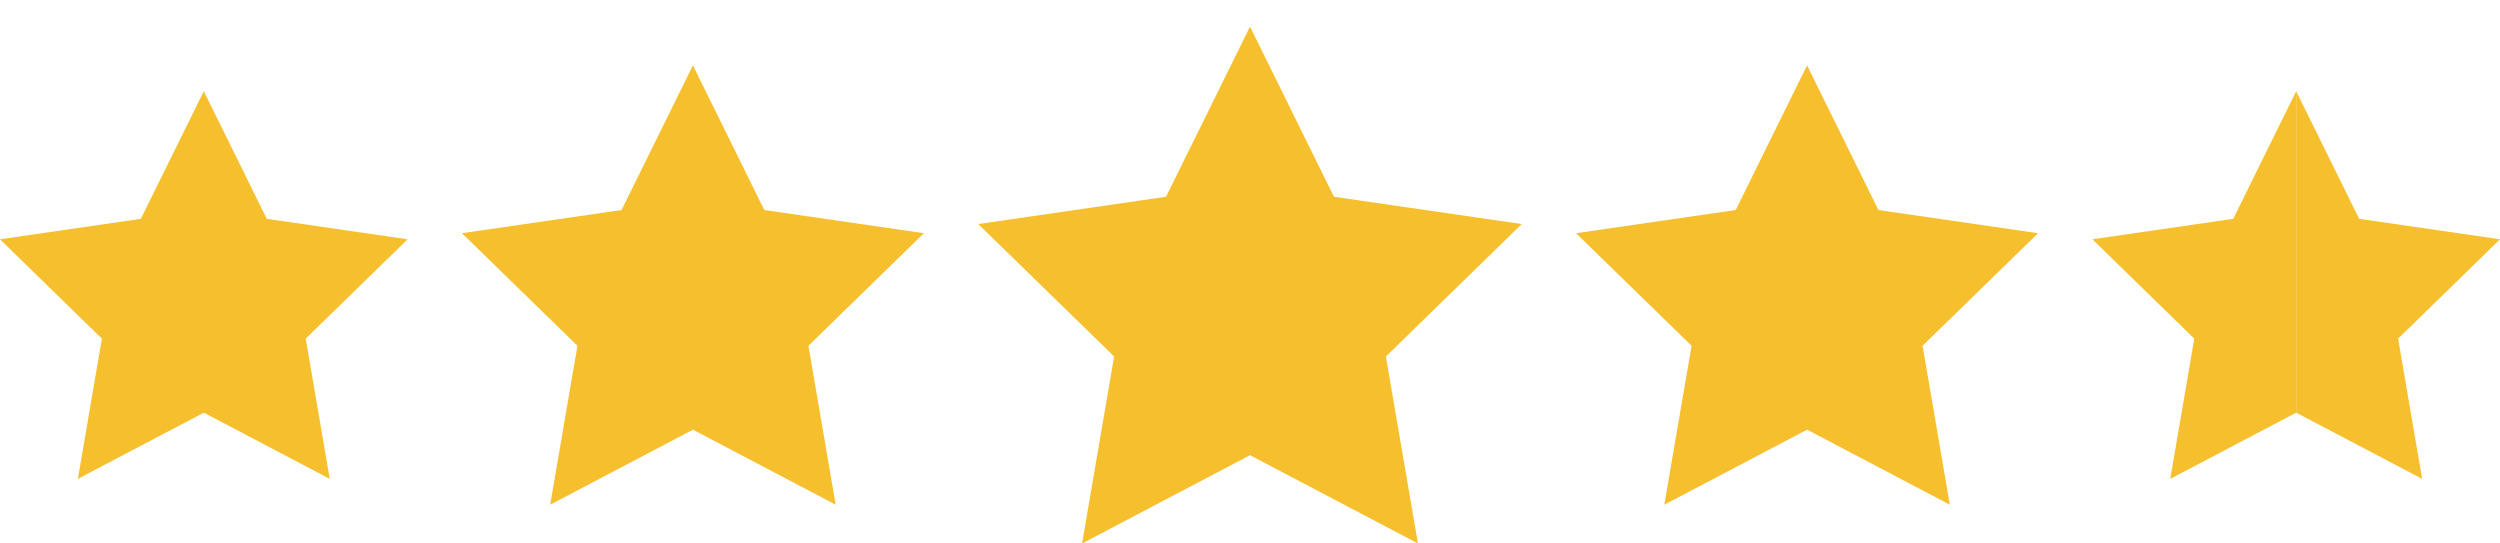 <svg width="92" height="20" viewBox="0 0 92 20" fill="none" xmlns="http://www.w3.org/2000/svg">
<path d="M15 8.806L9.818 8.053L7.5 3.357L5.183 8.053L0 8.806L3.75 12.462L2.865 17.622L7.5 15.186L12.135 17.622L11.25 12.462L15 8.806Z" fill="#F6BF2E"/>
<path d="M34 8.582L28.127 7.729L25.5 2.406L22.873 7.729L17 8.582L21.25 12.724L20.247 18.573L25.5 15.812L30.753 18.573L29.75 12.724L34 8.582Z" fill="#F6BF2E"/>
<path d="M56 8.245L49.09 7.241L46 0.98L42.91 7.241L36 8.245L41 13.119L39.82 20L46 16.751L52.18 20L51 13.119L56 8.245Z" fill="#F6BF2E"/>
<path d="M75 8.582L69.126 7.729L66.5 2.406L63.873 7.729L58 8.582L62.25 12.724L61.247 18.573L66.5 15.812L71.753 18.573L70.75 12.724L75 8.582Z" fill="#F6BF2E"/>
<path fill-rule="evenodd" clip-rule="evenodd" d="M84.5 15.186V3.357L82.183 8.053L77 8.806L80.75 12.462L79.865 17.622L84.5 15.186Z" fill="#F6BF2E"/>
<path d="M92 8.806L86.817 8.053L84.5 3.357V15.186L89.135 17.622L88.25 12.462L92 8.806Z" fill="#F6BF2E"/>
</svg>
